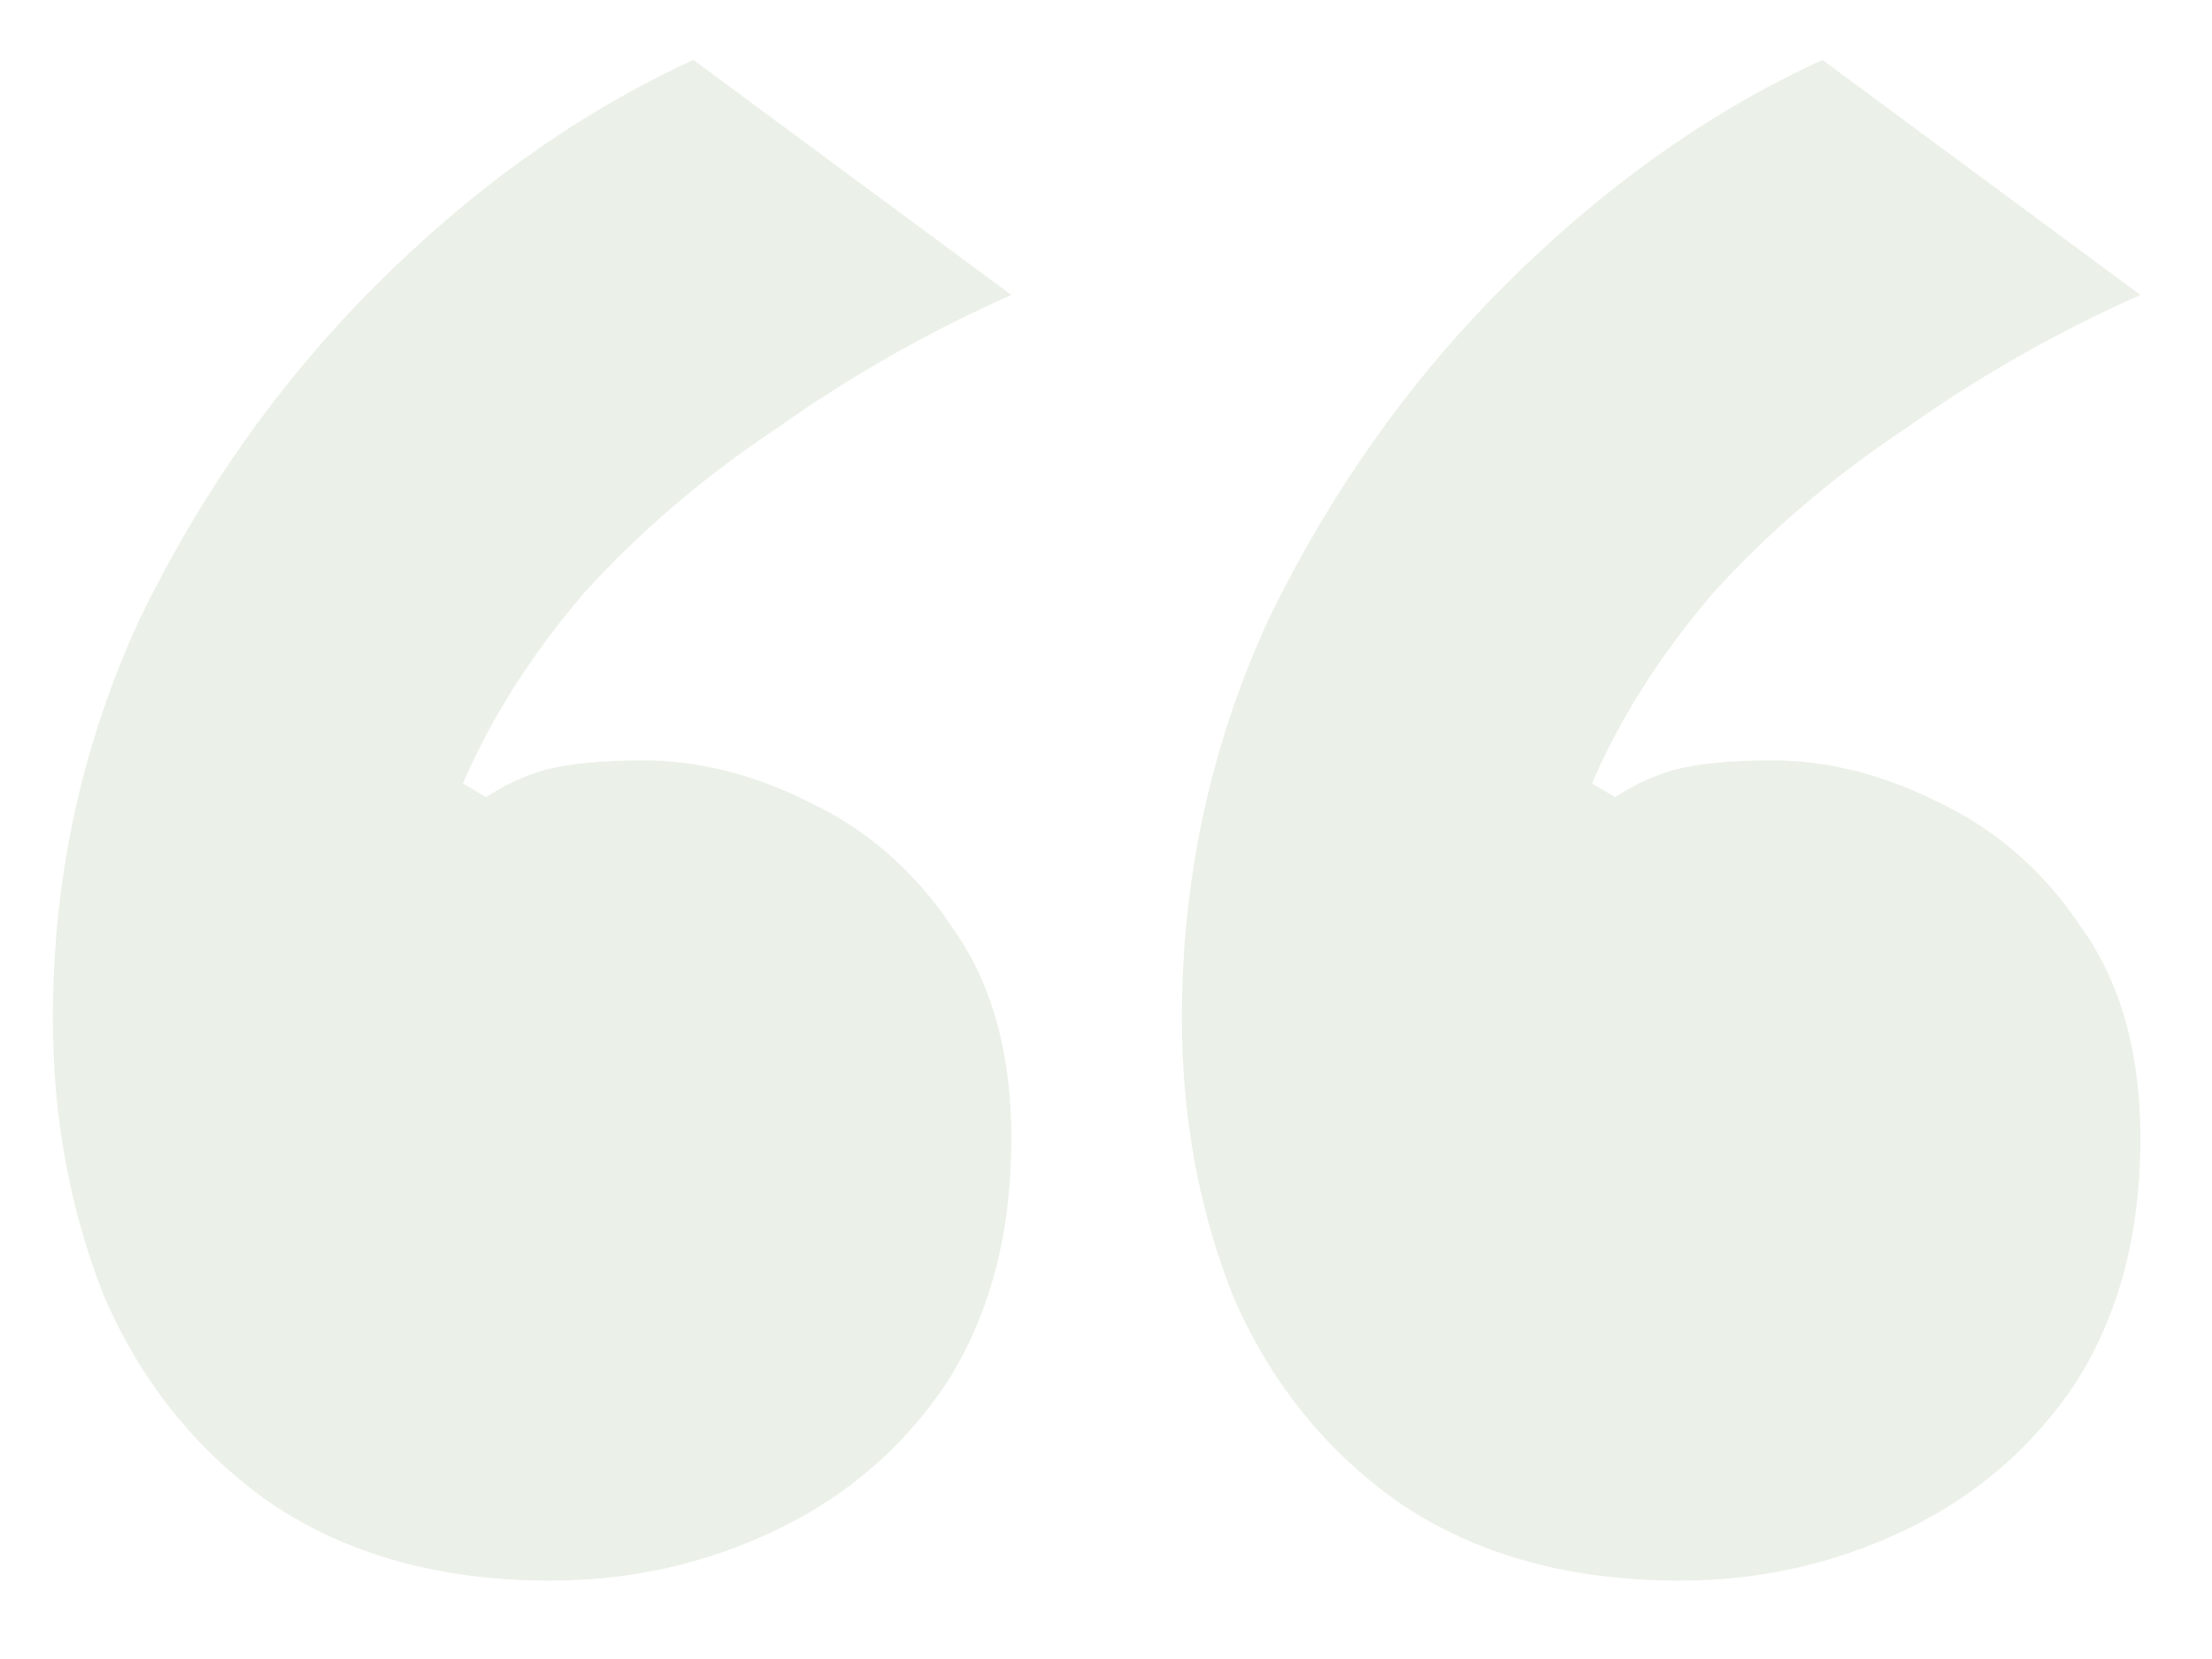 <svg xmlns="http://www.w3.org/2000/svg" width="96" height="72" viewBox="0 0 96 72" fill="none"><g opacity="0.1"><path d="M23.893 68.6C19.093 68.6 15.026 67.467 11.693 65.2C8.493 62.933 6.093 59.933 4.493 56.2C3.026 52.467 2.293 48.467 2.293 44.2C2.293 38.067 3.56 32.267 6.093 26.8C8.76 21.333 12.16 16.533 16.293 12.4C20.56 8.133 25.16 4.867 30.093 2.6L43.893 12.8C40.293 14.4 36.893 16.333 33.693 18.6C30.493 20.733 27.693 23.133 25.293 25.8C23.026 28.467 21.293 31.2 20.093 34L21.093 34.6C21.893 34.067 22.76 33.667 23.693 33.4C24.76 33.133 26.16 33 27.893 33C30.293 33 32.693 33.6 35.093 34.8C37.626 36 39.693 37.8 41.293 40.2C43.026 42.6 43.893 45.667 43.893 49.4C43.893 53.533 42.96 57.067 41.093 60C39.226 62.8 36.76 64.933 33.693 66.4C30.626 67.867 27.36 68.6 23.893 68.6ZM72.893 68.6C68.093 68.6 64.026 67.467 60.693 65.2C57.493 62.933 55.093 59.933 53.493 56.2C52.026 52.467 51.293 48.467 51.293 44.2C51.293 38.067 52.56 32.267 55.093 26.8C57.76 21.333 61.16 16.533 65.293 12.4C69.56 8.133 74.16 4.867 79.093 2.6L92.893 12.8C89.293 14.4 85.893 16.333 82.693 18.6C79.493 20.733 76.693 23.133 74.293 25.8C72.026 28.467 70.293 31.2 69.093 34L70.093 34.6C70.893 34.067 71.76 33.667 72.693 33.4C73.76 33.133 75.16 33 76.893 33C79.293 33 81.693 33.6 84.093 34.8C86.626 36 88.693 37.8 90.293 40.2C92.026 42.6 92.893 45.667 92.893 49.4C92.893 53.533 91.96 57.067 90.093 60C88.226 62.8 85.76 64.933 82.693 66.4C79.626 67.867 76.36 68.6 72.893 68.6Z" fill="#2E6F16"></path></g></svg>